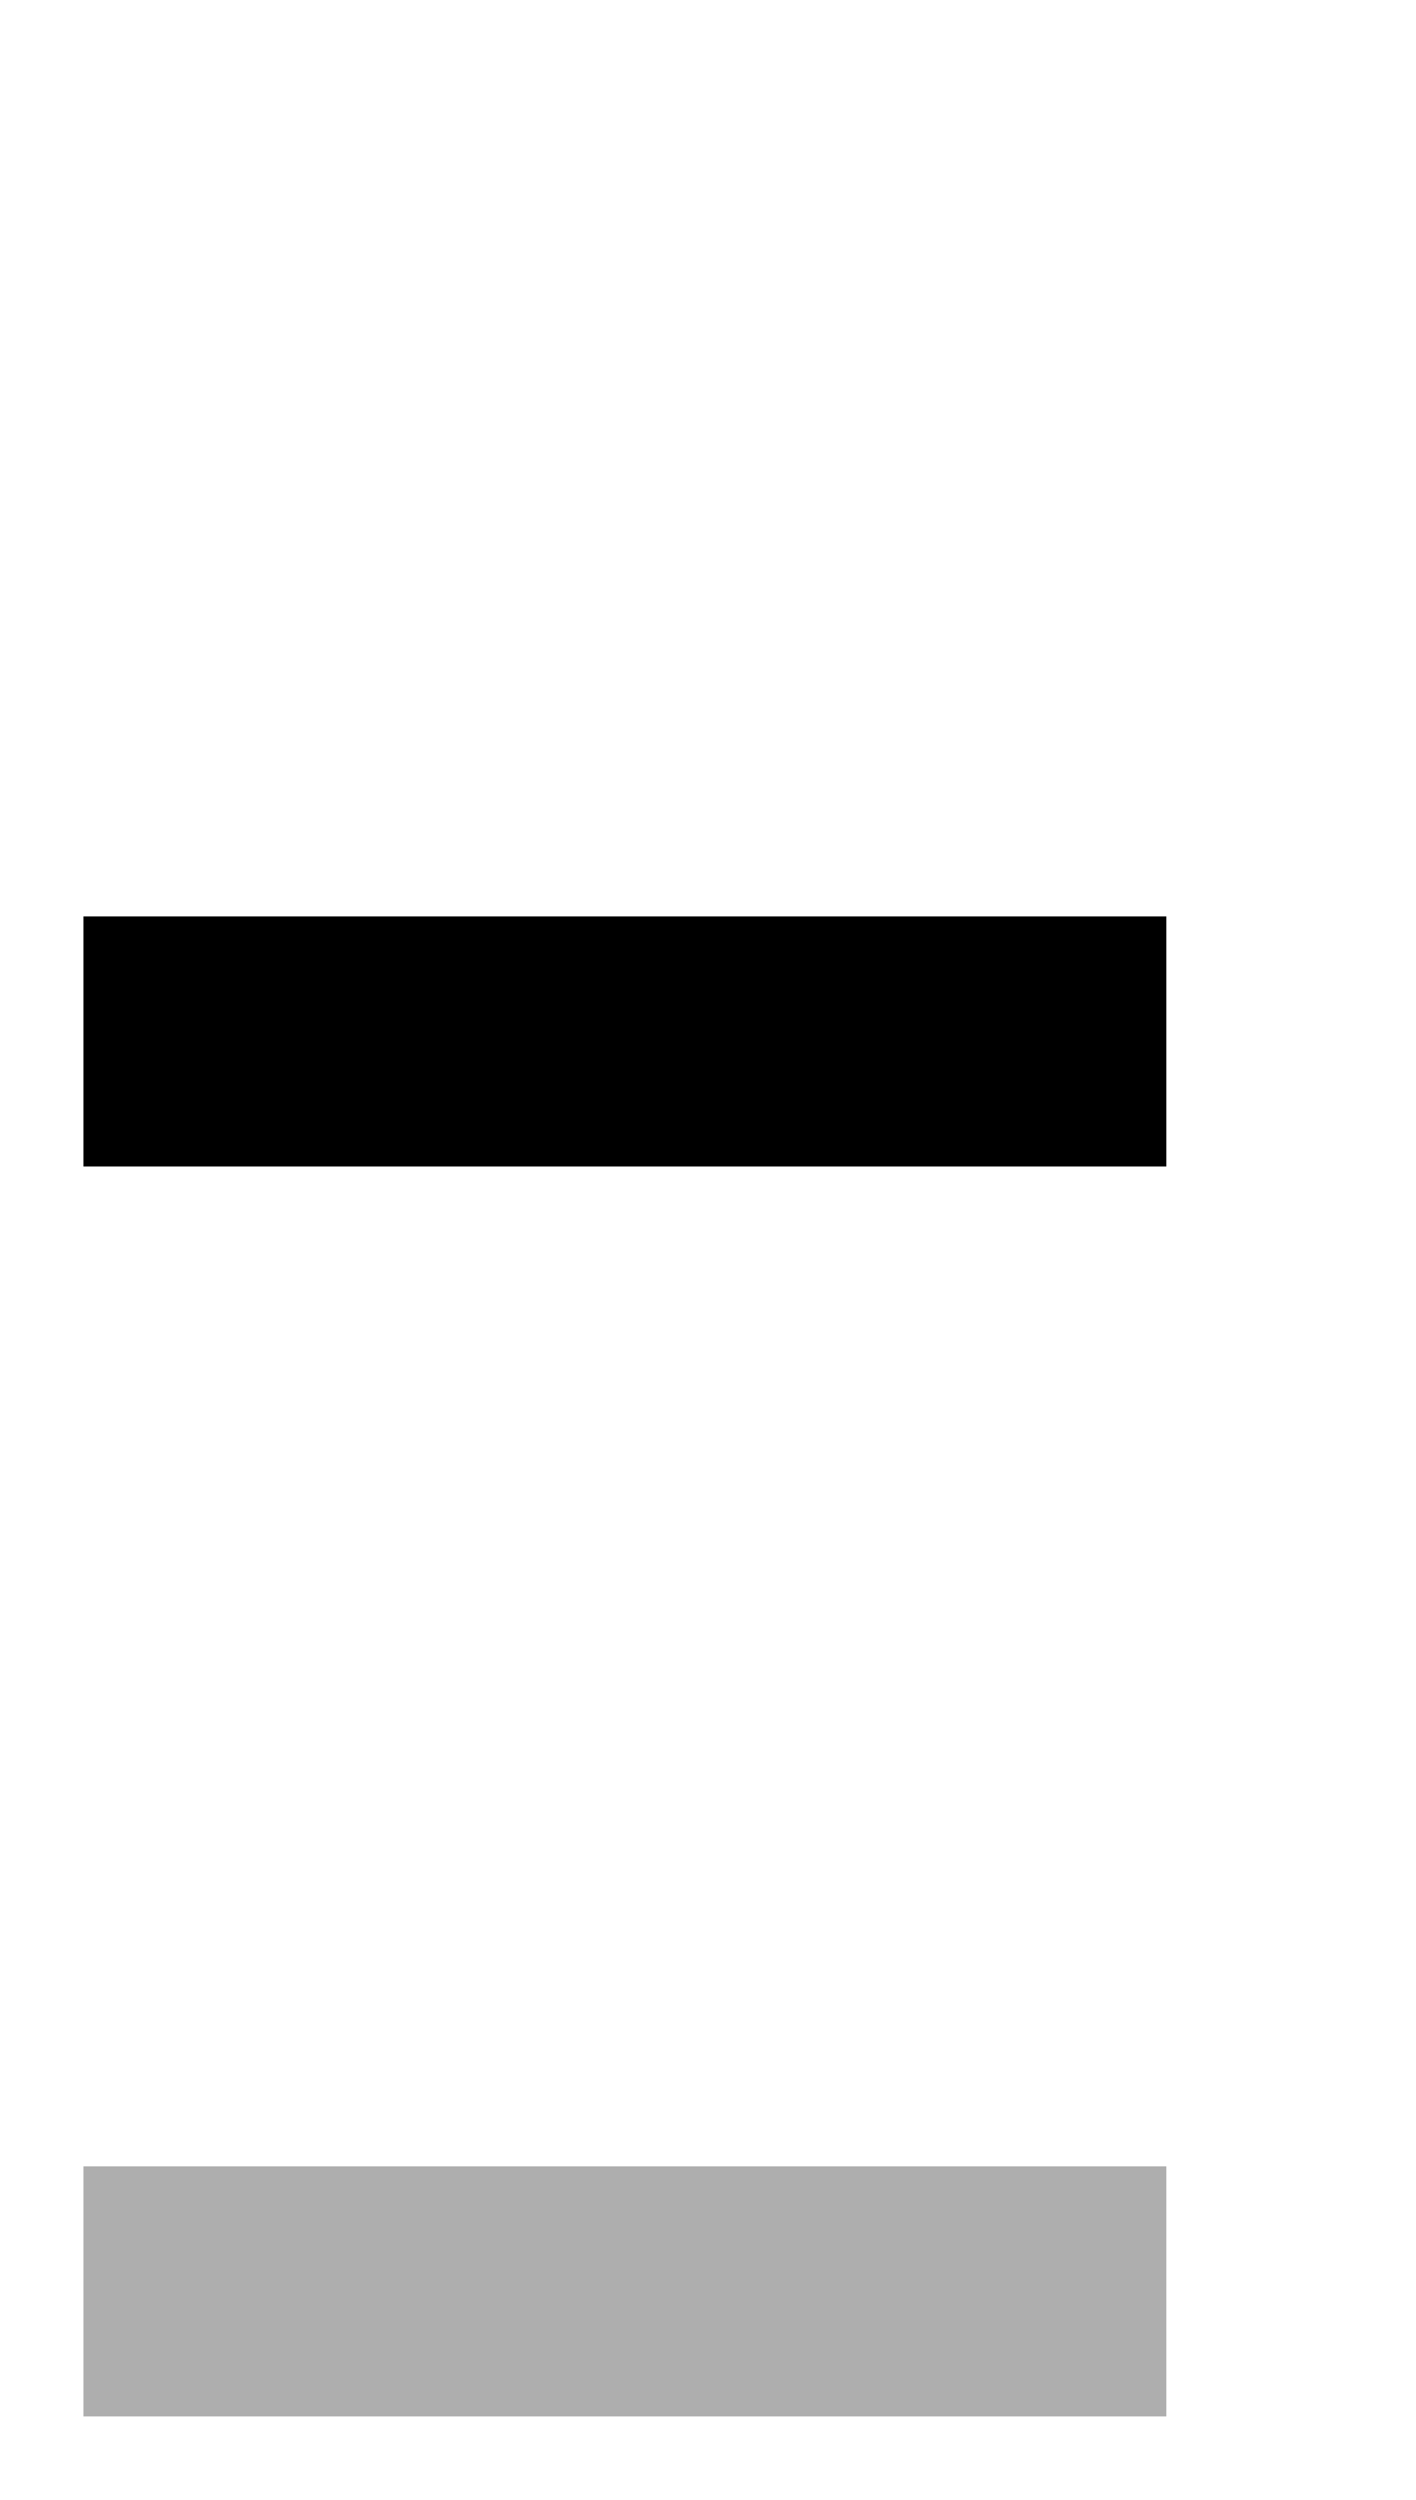 <?xml version="1.0" encoding="UTF-8"?>
<svg id="bitmap:17-32" width="17" height="30" version="1.1" viewBox="0 0 4.498 7.938" xmlns="http://www.w3.org/2000/svg">
 <path d="m0.265 2.91h3.44v0.794h-3.44z" stroke-width=".265"/>
 <path d="m0.265 6.879h3.44v0.794h-3.44z" fill="#aeaeae" stroke-width=".265"/>
</svg>

